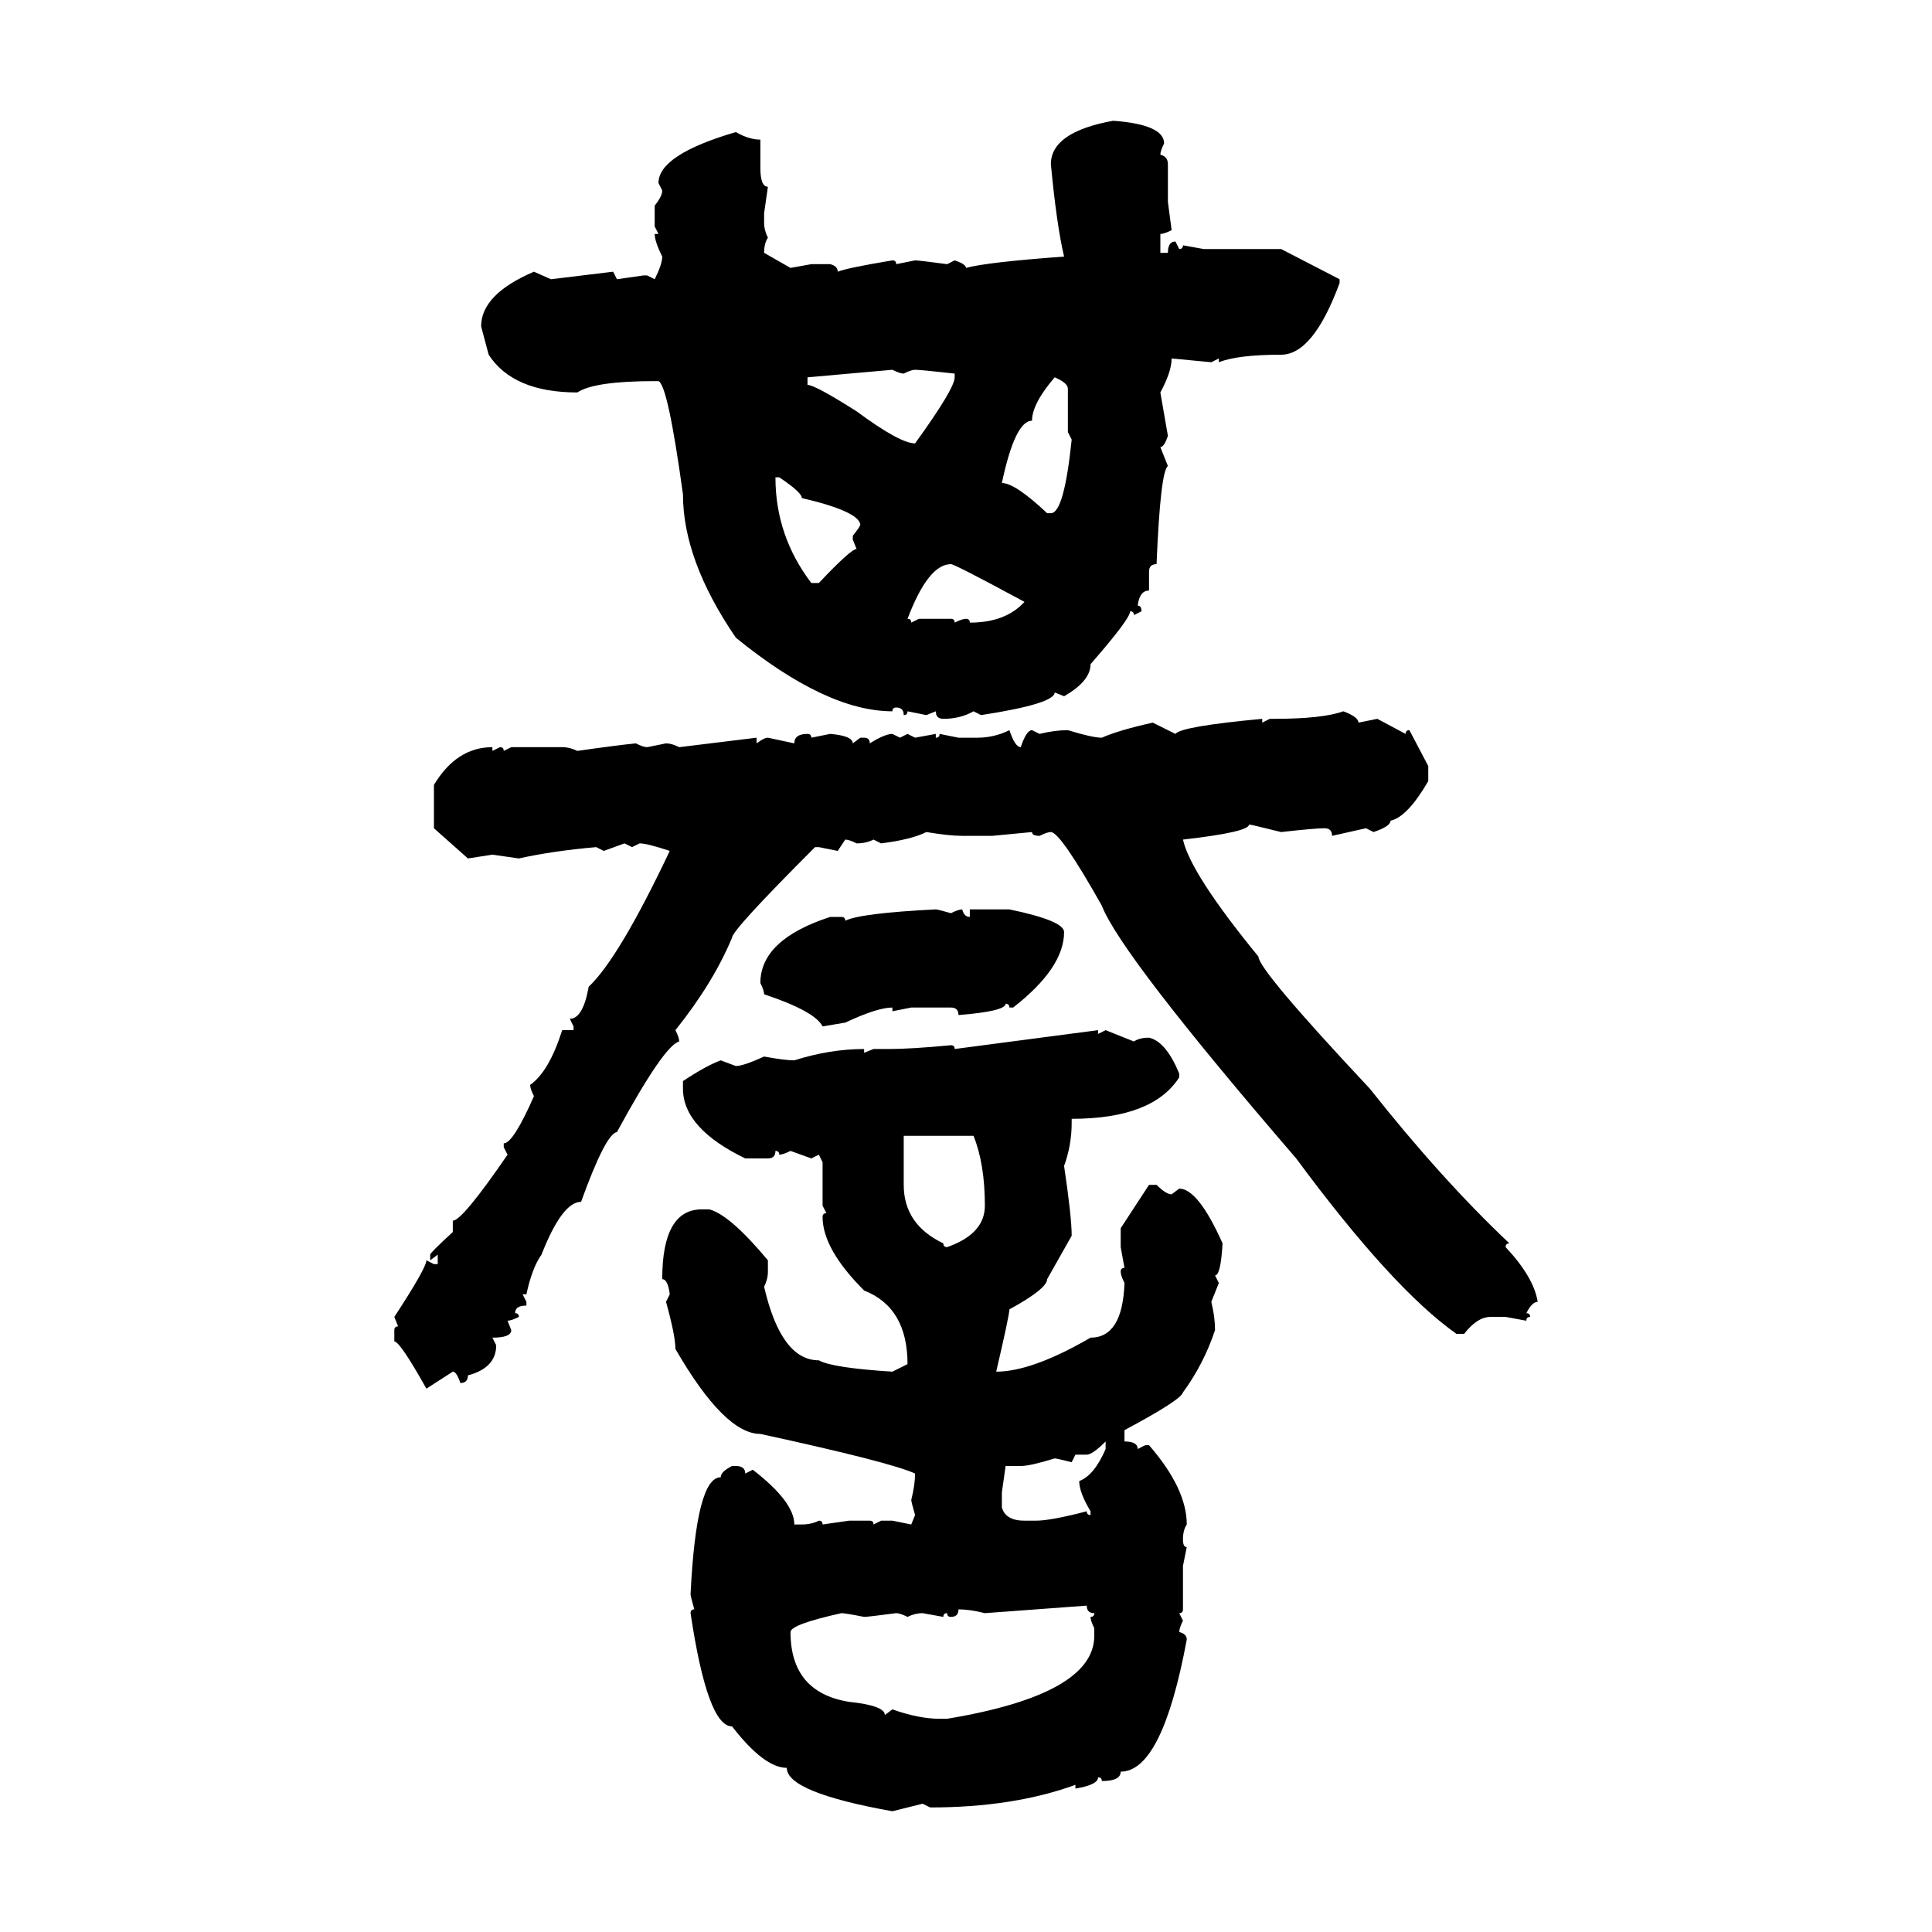 <svg xmlns="http://www.w3.org/2000/svg" xmlns:xlink="http://www.w3.org/1999/xlink" width="300" height="300"><path d="M172.85 18.75L172.85 18.75Q180.76 19.34 180.76 22.27L180.76 22.27Q180.18 23.44 180.18 24.02L180.18 24.02Q181.35 24.32 181.35 25.49L181.35 25.49L181.35 31.35L181.93 35.74Q180.76 36.33 180.18 36.33L180.18 36.33L180.18 39.26L181.35 39.26Q181.35 37.50 182.52 37.50L182.52 37.50L183.11 38.67Q183.69 38.67 183.69 38.09L183.69 38.09L186.91 38.67L198.93 38.67L208.01 43.36L208.01 43.95Q203.91 55.08 198.93 55.08L198.93 55.08Q192.19 55.08 189.26 56.25L189.26 56.25L189.26 55.66L188.09 56.25L181.93 55.66Q181.93 57.71 180.18 60.94L180.18 60.94L181.35 67.68Q180.76 69.43 180.18 69.43L180.18 69.43L181.35 72.36Q180.18 73.24 179.59 87.60L179.59 87.60Q178.42 87.60 178.42 88.77L178.42 88.77L178.42 91.70Q176.95 91.70 176.66 94.04L176.66 94.04Q177.25 94.04 177.25 94.92L177.25 94.92L176.07 95.51Q176.07 94.92 175.49 94.92L175.49 94.92Q175.49 96.09 169.34 103.13L169.34 103.13Q169.34 105.76 165.23 108.11L165.23 108.11L163.77 107.52Q163.77 109.28 152.34 111.04L152.34 111.04L151.17 110.45Q149.12 111.62 146.48 111.62L146.48 111.62Q145.31 111.62 145.31 110.45L145.31 110.45L143.85 111.04L140.92 110.45Q140.92 111.04 140.33 111.04L140.33 111.04Q140.33 109.86 139.16 109.86L139.16 109.86Q138.57 109.86 138.57 110.45L138.57 110.45Q128.32 110.45 114.26 99.02L114.26 99.02Q106.05 87.01 106.05 76.76L106.05 76.76Q103.71 59.77 102.25 59.18L102.25 59.18L101.66 59.18Q92.29 59.18 89.65 60.94L89.65 60.94Q79.69 60.94 75.88 55.08L75.88 55.08L74.71 50.68Q74.71 45.70 82.91 42.19L82.91 42.19L85.55 43.36L95.21 42.19L95.80 43.36L99.90 42.77L100.49 42.77L101.66 43.36Q102.83 41.02 102.83 39.84L102.83 39.84Q101.66 37.50 101.66 36.33L101.66 36.33L102.25 36.33L101.66 35.16L101.66 31.93Q102.83 30.47 102.83 29.59L102.83 29.59L102.25 28.42Q102.25 24.02 114.26 20.51L114.26 20.51Q116.31 21.68 118.07 21.68L118.07 21.68L118.07 26.07Q118.07 29.00 119.24 29.00L119.24 29.00L118.65 33.11L118.65 34.57Q118.65 35.74 119.24 36.91L119.24 36.91Q118.65 37.79 118.65 39.26L118.65 39.26L122.75 41.60L125.98 41.02L128.91 41.02Q130.08 41.31 130.08 42.19L130.08 42.19Q131.54 41.60 138.57 40.43L138.57 40.43Q139.16 40.43 139.16 41.02L139.16 41.02L142.09 40.43Q142.68 40.43 147.07 41.02L147.07 41.02L148.24 40.43Q150 41.02 150 41.60L150 41.60Q153.22 40.72 165.23 39.84L165.23 39.84Q164.06 34.86 163.18 25.49L163.18 25.49Q163.18 20.51 172.85 18.75ZM138.57 57.42L125.39 58.59L125.39 59.77Q126.56 59.77 133.01 63.87L133.01 63.87Q139.75 68.85 142.09 68.85L142.09 68.85Q148.24 60.35 148.24 58.59L148.24 58.59L148.24 58.01Q142.97 57.42 142.09 57.42L142.09 57.42Q141.50 57.42 140.33 58.01L140.33 58.01Q139.75 58.01 138.57 57.42L138.57 57.42ZM163.77 58.59L163.77 58.59Q160.25 62.70 160.25 65.33L160.25 65.33Q157.62 65.33 155.57 75L155.57 75Q157.62 75 162.60 79.69L162.60 79.69L163.18 79.69Q165.23 79.69 166.41 68.26L166.41 68.26L165.82 67.09L165.82 60.35Q165.82 59.47 163.77 58.59ZM121.00 74.12L120.41 74.12Q120.41 83.20 125.98 90.53L125.98 90.53L127.15 90.53Q132.13 85.25 133.01 85.25L133.01 85.25L132.42 83.79L132.42 83.20Q133.59 81.74 133.59 81.45L133.59 81.45Q133.30 79.39 124.51 77.34L124.51 77.34Q124.51 76.46 121.00 74.12L121.00 74.12ZM140.92 96.09L140.92 96.09Q141.50 96.09 141.50 96.68L141.50 96.68L142.68 96.09L147.66 96.09Q148.24 96.09 148.24 96.68L148.24 96.68Q149.41 96.09 150 96.09L150 96.09Q150.59 96.09 150.59 96.68L150.59 96.68Q156.15 96.68 159.08 93.46L159.08 93.46Q148.24 87.60 147.66 87.60L147.66 87.60Q144.14 87.60 140.92 96.09ZM208.59 110.45L208.59 110.45Q210.94 111.33 210.94 112.21L210.94 112.21L213.87 111.62L218.26 113.96Q218.26 113.38 218.85 113.38L218.85 113.38L221.78 118.95L221.78 121.29Q218.55 126.86 215.92 127.44L215.92 127.44Q215.92 128.32 213.28 129.20L213.28 129.20L212.11 128.61L206.84 129.79Q206.84 128.61 205.66 128.61L205.66 128.61Q204.20 128.61 198.93 129.20L198.93 129.20Q194.24 128.03 193.95 128.03L193.95 128.03Q193.95 129.20 183.69 130.37L183.69 130.37Q184.86 135.64 195.41 148.54L195.41 148.54Q195.41 150.59 212.70 169.04L212.70 169.04Q223.83 183.11 234.38 193.07L234.38 193.07Q233.79 193.07 233.79 193.65L233.79 193.65Q238.18 198.34 238.77 202.15L238.77 202.15Q237.89 202.15 237.01 203.91L237.01 203.91Q237.60 203.91 237.60 204.49L237.60 204.49Q237.01 204.49 237.01 205.08L237.01 205.08L233.79 204.49L231.45 204.49Q229.39 204.49 227.34 207.13L227.34 207.13L226.17 207.13Q216.21 200.10 201.27 179.88L201.27 179.88Q174.02 148.24 171.09 140.63L171.09 140.63Q164.65 129.20 163.18 129.20L163.18 129.20Q162.60 129.20 161.43 129.79L161.43 129.79Q160.25 129.79 160.25 129.20L160.25 129.20L154.10 129.79L149.41 129.79Q147.36 129.79 143.85 129.20L143.85 129.20Q141.50 130.37 136.82 130.96L136.82 130.96L135.64 130.37Q134.47 130.96 133.01 130.96L133.01 130.96Q131.84 130.37 131.25 130.37L131.25 130.37L130.08 132.13L127.15 131.54L126.56 131.54Q113.67 144.43 113.67 145.61L113.67 145.61Q110.74 152.64 104.88 159.96L104.88 159.96Q105.47 161.13 105.47 161.72L105.47 161.72Q103.13 162.30 95.80 175.78L95.80 175.78Q94.04 176.07 90.23 186.62L90.23 186.62Q87.30 186.62 84.08 194.82L84.08 194.82Q82.62 196.88 81.74 200.98L81.74 200.98L81.15 200.98L81.74 202.15L81.74 202.73Q79.98 202.73 79.98 203.91L79.98 203.91Q80.57 203.91 80.57 204.49L80.57 204.49Q79.39 205.08 78.81 205.08L78.81 205.08L79.39 206.54Q79.39 207.71 76.46 207.71L76.46 207.71L77.05 208.89Q77.05 212.40 72.66 213.57L72.66 213.57Q72.66 214.75 71.48 214.75L71.48 214.75Q70.90 212.99 70.31 212.99L70.31 212.99L66.21 215.63Q62.11 208.30 61.23 208.30L61.23 208.30L61.23 206.54Q61.23 205.96 61.82 205.96L61.82 205.96L61.23 204.49Q66.21 196.88 66.21 195.70L66.21 195.70L67.38 196.29L67.97 196.29L67.97 194.82L66.80 195.70L66.80 194.82Q66.80 194.53 70.31 191.31L70.31 191.31L70.31 189.55Q71.78 189.55 78.81 179.30L78.81 179.30L78.22 178.13L78.22 177.54Q79.69 177.54 82.91 170.21L82.91 170.21Q82.32 169.04 82.32 168.46L82.32 168.46Q85.25 166.41 87.30 159.96L87.30 159.96L89.06 159.96L89.06 159.38L88.48 158.20Q90.53 158.20 91.41 153.22L91.41 153.22Q96.09 148.83 104.00 132.13L104.00 132.13Q100.49 130.96 99.32 130.96L99.32 130.96L98.14 131.54L96.97 130.96L93.75 132.13L92.58 131.54Q85.84 132.13 80.57 133.30L80.57 133.30L76.46 132.71L72.66 133.30L67.38 128.61L67.38 121.88Q70.90 116.02 76.46 116.02L76.46 116.02L76.46 116.60L77.64 116.02Q78.22 116.02 78.22 116.60L78.22 116.60L79.39 116.02L87.30 116.02Q88.48 116.02 89.65 116.60L89.65 116.60Q95.80 115.72 98.73 115.43L98.73 115.43Q99.90 116.02 100.49 116.02L100.49 116.02L103.42 115.43Q104.30 115.43 105.47 116.02L105.47 116.02L117.48 114.55L117.48 115.43Q118.65 114.55 119.24 114.55L119.24 114.55L123.34 115.43Q123.34 113.96 125.39 113.96L125.39 113.96Q125.98 113.96 125.98 114.55L125.98 114.55L128.91 113.96Q132.42 114.26 132.42 115.43L132.42 115.43L133.59 114.55L134.18 114.55Q135.06 114.55 135.06 115.43L135.06 115.43Q137.40 113.96 138.57 113.96L138.57 113.96L139.75 114.55L140.92 113.96L142.09 114.55L145.31 113.96L145.31 114.55Q145.90 114.55 145.90 113.96L145.90 113.96L148.83 114.55L151.76 114.55Q154.39 114.55 156.74 113.38L156.74 113.38Q157.62 116.02 158.50 116.02L158.50 116.02Q159.38 113.38 160.25 113.38L160.25 113.38L161.43 113.96Q163.77 113.38 165.82 113.38L165.82 113.38Q169.63 114.55 171.09 114.55L171.09 114.55Q173.73 113.38 179.00 112.21L179.00 112.21L182.52 113.96Q183.40 112.79 196.00 111.62L196.00 111.62L196.00 112.21L197.17 111.62L197.75 111.62Q205.37 111.62 208.59 110.45ZM145.31 141.21L145.31 141.21Q145.61 141.21 147.66 141.80L147.66 141.80Q148.83 141.21 149.41 141.21L149.41 141.21Q149.71 142.38 150.59 142.38L150.59 142.38L150.59 141.21L156.74 141.21Q165.23 142.97 165.23 144.73L165.23 144.73Q165.23 150.29 157.32 156.45L157.32 156.45L156.74 156.45Q156.74 155.86 156.15 155.86L156.15 155.86Q156.15 157.03 148.83 157.62L148.83 157.62Q148.83 156.45 147.66 156.45L147.66 156.45L141.50 156.45L138.57 157.03L138.57 156.45Q136.23 156.45 131.25 158.79L131.25 158.79L127.73 159.38Q126.56 157.03 118.65 154.39L118.65 154.39Q118.65 153.81 118.07 152.64L118.07 152.64Q118.07 145.90 128.91 142.38L128.91 142.38L130.66 142.38Q131.25 142.38 131.25 142.97L131.25 142.97Q133.59 141.80 145.31 141.21ZM148.24 162.89L170.51 159.96L170.51 160.55L171.68 159.96L176.07 161.72Q176.95 161.13 178.42 161.13L178.42 161.13Q181.05 161.72 183.11 166.70L183.11 166.70L183.11 167.29Q179.00 173.73 166.41 173.73L166.41 173.73L166.41 174.32Q166.41 177.83 165.23 181.05L165.23 181.05Q166.41 188.96 166.41 191.89L166.41 191.89L162.60 198.63Q162.60 200.10 156.74 203.32L156.74 203.32Q156.74 204.20 154.69 212.99L154.69 212.99Q160.25 212.99 169.34 207.71L169.34 207.71Q174.32 207.71 174.61 199.22L174.61 199.22Q174.02 198.05 174.02 197.46L174.02 197.46Q174.02 196.88 174.61 196.88L174.61 196.88L174.02 193.65L174.02 190.72L178.42 183.98L179.59 183.98Q181.05 185.45 181.93 185.45L181.93 185.45L183.11 184.57Q186.04 184.57 189.84 193.07L189.84 193.07Q189.55 198.05 188.67 198.05L188.67 198.05L189.26 199.22L188.09 202.15Q188.67 204.49 188.67 206.54L188.67 206.54Q186.91 211.82 183.69 216.21L183.69 216.21Q183.40 217.38 174.61 222.07L174.61 222.07L174.61 223.83Q176.66 223.83 176.66 225L176.66 225L177.83 224.41L178.42 224.41Q184.28 231.15 184.28 236.72L184.28 236.72Q183.69 237.60 183.69 239.06L183.69 239.06Q183.69 240.23 184.28 240.23L184.28 240.23L183.69 243.16L183.69 249.90Q183.69 250.49 183.11 250.49L183.11 250.49L183.69 251.66Q183.11 252.83 183.11 253.42L183.11 253.42Q184.28 253.71 184.28 254.59L184.28 254.59Q180.47 275.10 174.02 275.10L174.02 275.10Q174.02 276.56 171.09 276.56L171.09 276.56Q171.09 275.98 170.51 275.98L170.51 275.98Q170.51 277.15 166.99 277.73L166.99 277.73L166.99 277.15Q157.32 280.66 144.43 280.66L144.43 280.66L143.26 280.08L138.57 281.25Q122.17 278.32 122.17 274.51L122.17 274.51Q118.65 274.51 113.67 268.07L113.67 268.07Q109.86 268.07 107.23 250.49L107.23 250.49Q107.23 249.90 107.81 249.90L107.81 249.90Q107.23 247.85 107.23 247.56L107.23 247.56Q108.11 229.39 111.91 229.39L111.91 229.39Q111.91 228.52 113.67 227.64L113.67 227.64L114.26 227.64Q115.72 227.64 115.72 228.81L115.72 228.81L116.89 228.22Q123.34 233.20 123.34 236.72L123.34 236.72L124.51 236.72Q125.98 236.72 127.15 236.13L127.15 236.13Q127.73 236.13 127.73 236.72L127.73 236.72L131.84 236.13L135.06 236.13Q135.64 236.13 135.64 236.72L135.64 236.72L136.82 236.13L138.57 236.13L141.50 236.72L142.09 235.25Q141.50 233.20 141.50 232.91L141.50 232.91Q142.09 230.57 142.09 228.81L142.09 228.81Q138.28 227.05 118.07 222.66L118.07 222.66Q112.50 222.66 104.88 209.47L104.88 209.47Q104.88 207.42 103.42 202.15L103.42 202.15L104.00 200.98Q103.71 198.63 102.83 198.63L102.83 198.63Q102.83 187.79 108.98 187.79L108.98 187.79L110.16 187.79Q113.38 188.67 119.24 195.70L119.24 195.70L119.24 197.46Q119.24 198.63 118.65 199.80L118.65 199.80Q121.29 211.23 127.15 211.23L127.15 211.23Q129.20 212.40 138.57 212.99L138.57 212.99L140.92 211.82Q140.92 203.03 134.18 200.39L134.18 200.39Q127.73 193.95 127.73 188.96L127.73 188.96Q127.73 188.38 128.32 188.38L128.32 188.38L127.73 187.21L127.73 180.47L127.15 179.30L125.98 179.88L122.75 178.71Q121.58 179.30 121.00 179.30L121.00 179.30Q121.00 178.71 120.41 178.71L120.41 178.71Q120.41 179.88 119.24 179.88L119.24 179.88L115.72 179.88Q106.05 175.20 106.05 169.04L106.05 169.04L106.05 167.87Q109.57 165.53 111.91 164.65L111.91 164.65L114.26 165.53Q115.43 165.53 118.65 164.06L118.65 164.06Q121.88 164.65 123.34 164.65L123.34 164.65Q128.91 162.89 134.18 162.89L134.18 162.89L134.18 163.48L135.64 162.89L137.99 162.89Q141.50 162.89 147.66 162.30L147.66 162.30Q148.24 162.30 148.24 162.89L148.24 162.89ZM151.17 176.37L140.33 176.37L140.33 183.98Q140.33 190.14 146.48 193.07L146.48 193.07Q146.48 193.65 147.07 193.65L147.07 193.65Q152.93 191.60 152.93 187.21L152.93 187.21Q152.93 180.76 151.17 176.37L151.17 176.37ZM168.75 225.88L168.75 225.88L166.99 225.88L166.41 227.05Q164.06 226.46 163.77 226.46L163.77 226.46Q159.96 227.64 158.50 227.64L158.50 227.64L156.15 227.64L155.57 231.74L155.57 234.08Q156.15 236.13 159.08 236.13L159.08 236.13L160.84 236.13Q163.18 236.13 168.75 234.67L168.75 234.67Q168.75 235.25 169.34 235.25L169.34 235.25L169.34 234.67Q167.58 231.74 167.58 229.98L167.58 229.98Q169.92 229.10 171.68 225L171.68 225L171.68 223.83Q169.63 225.88 168.75 225.88ZM168.75 249.32L152.93 250.49Q150.59 249.90 148.83 249.90L148.83 249.90Q148.83 251.07 147.66 251.07L147.66 251.07Q147.07 251.07 147.07 250.49L147.07 250.49Q146.48 250.49 146.48 251.07L146.48 251.07L143.26 250.49Q142.09 250.49 140.92 251.07L140.92 251.07Q139.75 250.49 139.16 250.49L139.16 250.49Q134.77 251.07 134.18 251.07L134.18 251.07Q131.25 250.49 130.66 250.49L130.66 250.49Q122.75 252.25 122.75 253.42L122.75 253.42Q122.75 262.79 131.84 264.26L131.84 264.26Q137.40 264.84 137.40 266.31L137.40 266.31L138.57 265.43Q142.68 266.89 145.90 266.89L145.90 266.89L147.07 266.89Q169.92 263.09 169.92 254.00L169.92 254.00L169.92 252.83Q169.34 251.66 169.34 251.07L169.34 251.07Q169.92 251.07 169.92 250.49L169.92 250.49Q168.75 250.49 168.75 249.32L168.75 249.32Z"/></svg>